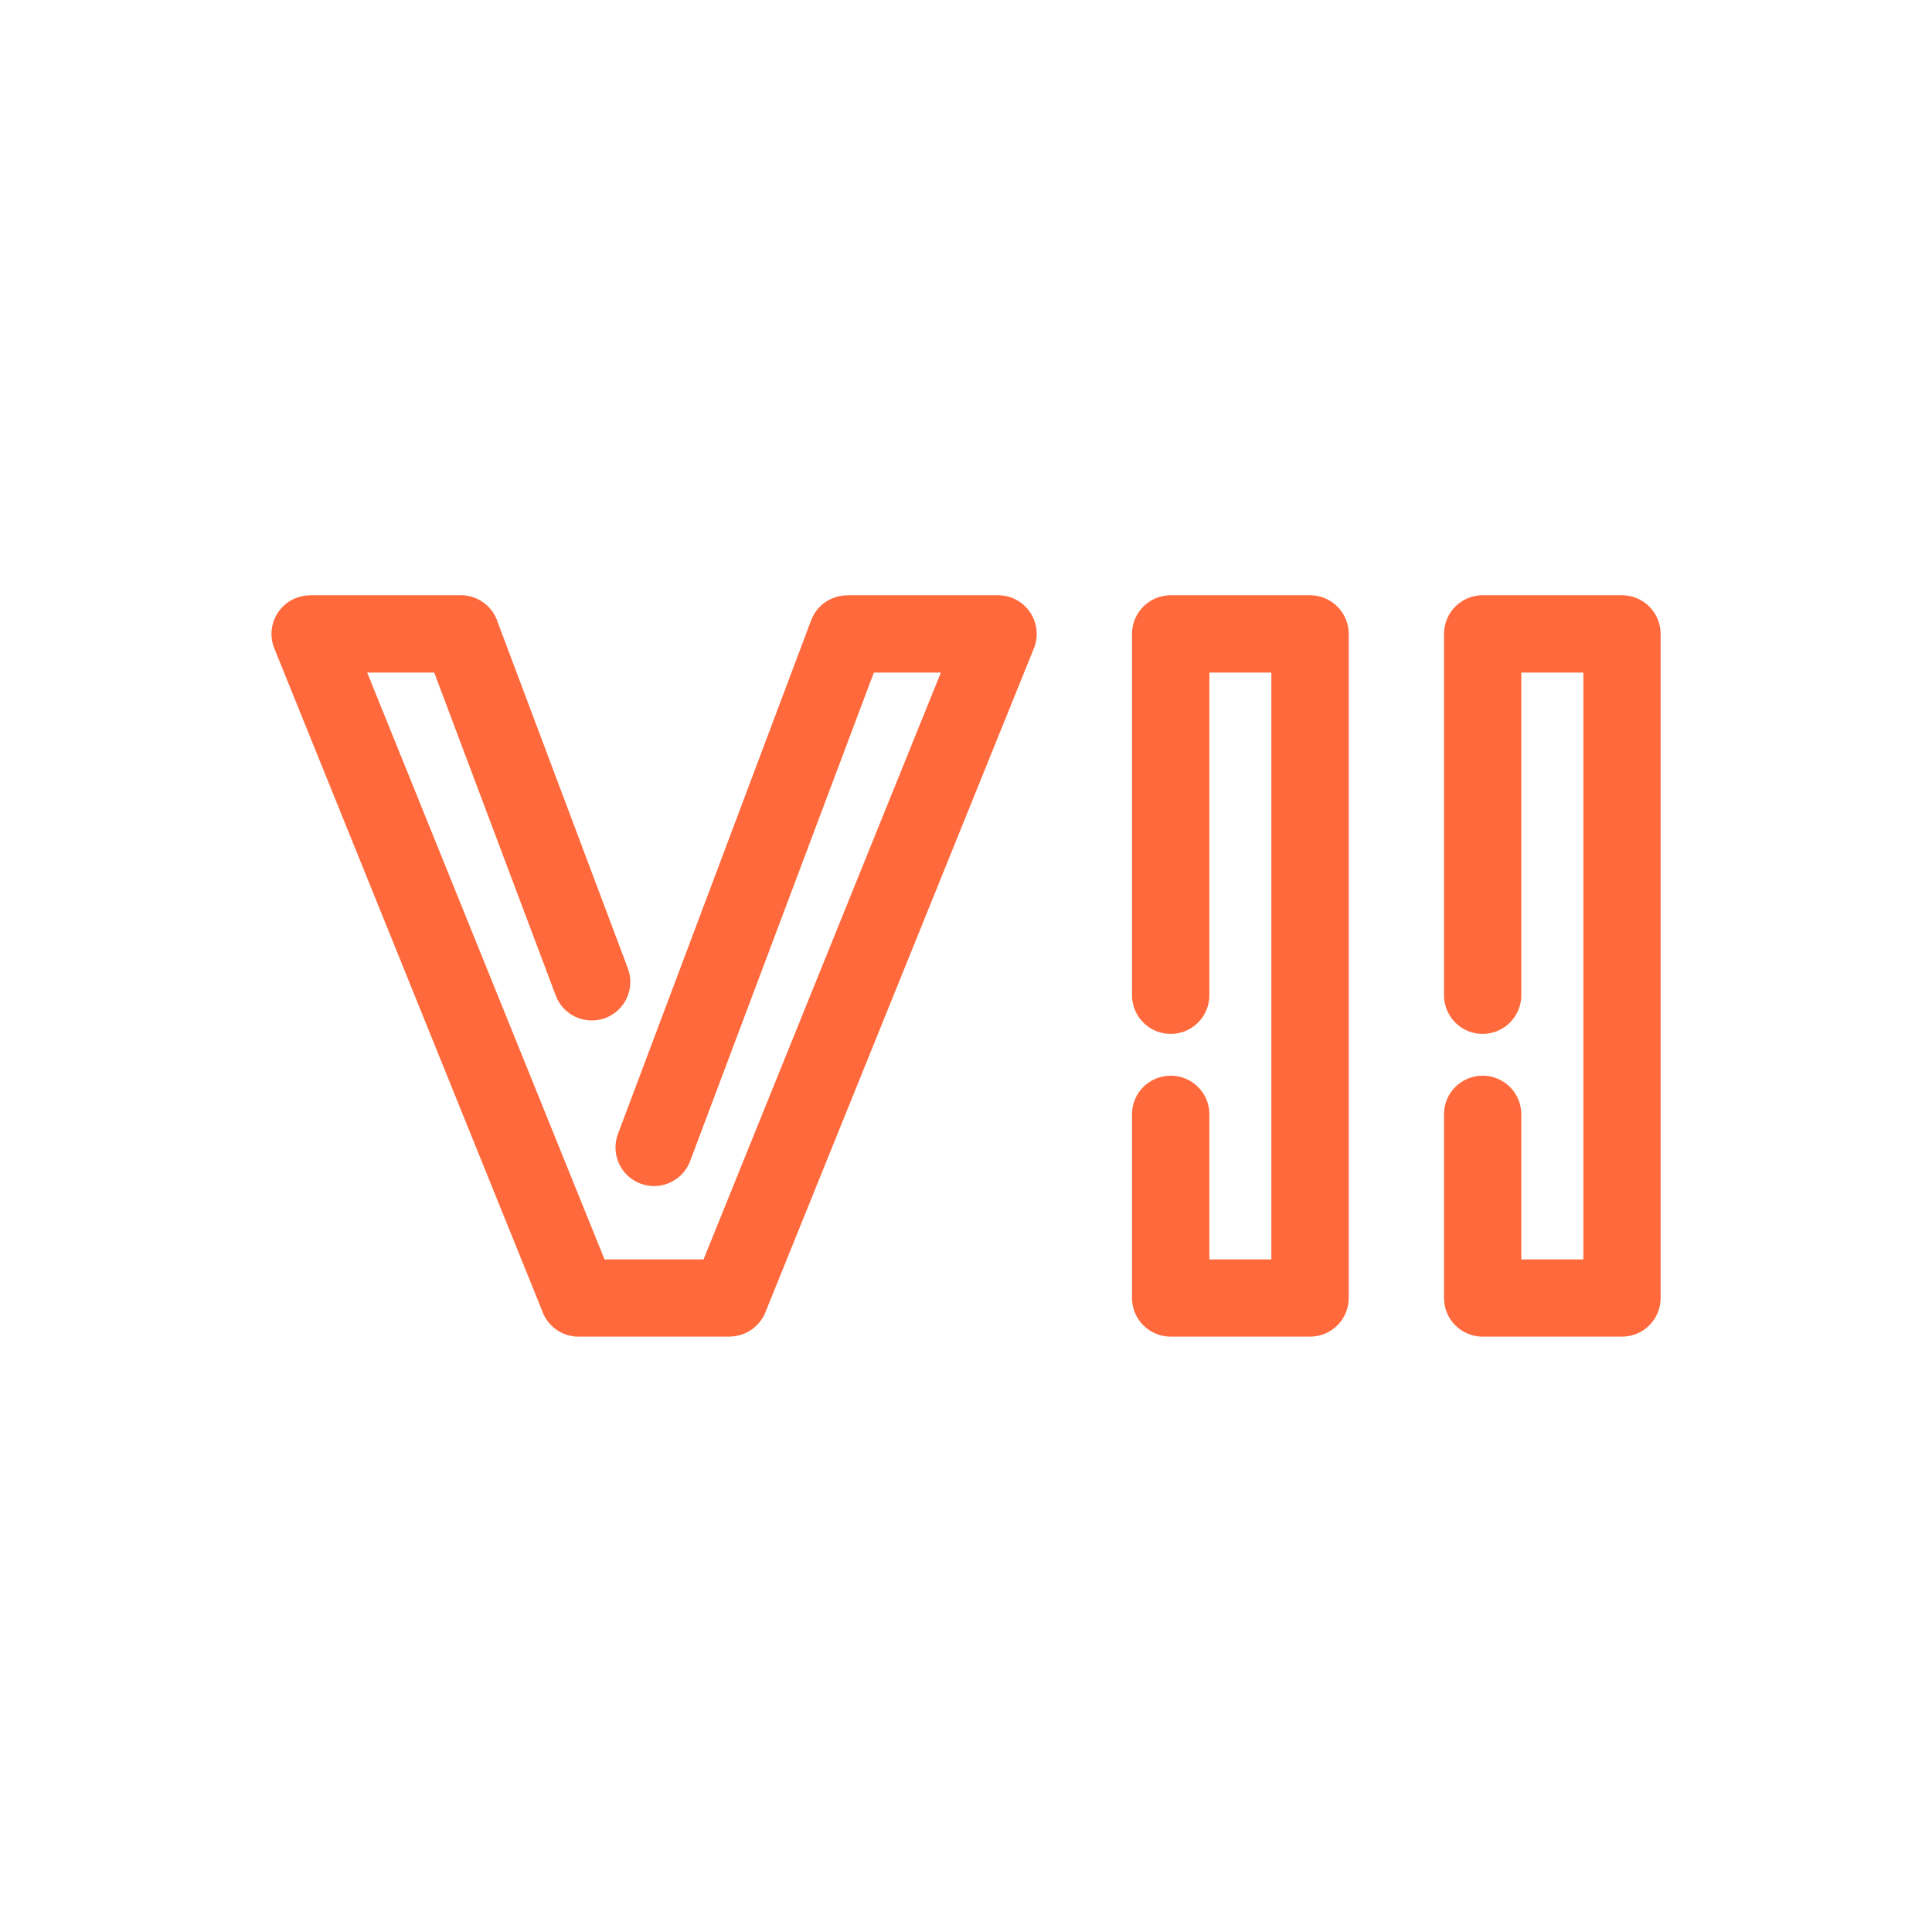<?xml version="1.0" encoding="UTF-8"?>
<!DOCTYPE svg PUBLIC "-//W3C//DTD SVG 1.1//EN" "http://www.w3.org/Graphics/SVG/1.1/DTD/svg11.dtd">
<!-- Creator: CorelDRAW 2018 (64-Bit) -->
<svg xmlns="http://www.w3.org/2000/svg" xml:space="preserve" width="150px" height="150px" version="1.1" style="shape-rendering:geometricPrecision; text-rendering:geometricPrecision; image-rendering:optimizeQuality; fill-rule:evenodd; clip-rule:evenodd"
viewBox="0 0 1873.1 1873.1"
 xmlns:xlink="http://www.w3.org/1999/xlink">
 <defs>
  <style type="text/css">
   <![CDATA[
    .fil0 {fill:none}
    .fil1 {fill:#ff693b;fill-rule:nonzero}
   ]]>
  </style>
 </defs>
 <g id="Layer_x0020_1">
  <g id="_2280753008208">
   <rect class="fil0" width="1873.1" height="1873.1"/>
   <path class="fil1" d="M669.1 1125.7c-7.3,19.3 -28.9,29.1 -48.2,21.8 -19.3,-7.3 -29,-28.8 -21.8,-48.1l187.3 -498c5.6,-14.9 19.8,-24.2 34.9,-24.2l0 -0.1 146.4 0c20.7,0 37.4,16.8 37.4,37.5 0,6 -1.4,11.6 -3.8,16.6l-259.3 641.2c-5.9,14.5 -19.9,23.4 -34.7,23.4l0 0.1 -146.4 0c-16.7,0 -30.8,-10.9 -35.7,-26.1l-259.3 -641.3c-7.7,-19.1 1.6,-40.9 20.7,-48.6 4.6,-1.8 9.3,-2.7 13.9,-2.7l0 -0.1 146.4 0c17,0 31.3,11.4 35.9,26.9l125.9 334.8c7.3,19.3 -2.5,40.9 -21.8,48.2 -19.3,7.2 -40.9,-2.5 -48.1,-21.8l-117.8 -313.1 -65 0 230.1 568.9 96 0 230.1 -568.9 -65 0 -178.1 473.6z"/>
   <path class="fil1" d="M1097.5 1080.3c0,-20.7 16.8,-37.4 37.5,-37.4 20.7,0 37.5,16.7 37.5,37.4l0 140.7 60.1 0 0 -568.9 -60.1 0 0 312.8c0,20.7 -16.8,37.5 -37.5,37.5 -20.7,0 -37.5,-16.8 -37.5,-37.5l0 -350.3c0,-20.7 16.8,-37.5 37.5,-37.5l135.1 0c20.7,0 37.5,16.8 37.5,37.5l0 643.9c0,20.6 -16.8,37.4 -37.5,37.4l-135.1 0c-20.7,0 -37.5,-16.8 -37.5,-37.4l0 -178.2z"/>
   <path class="fil1" d="M1400 1080.3c0,-20.7 16.7,-37.4 37.4,-37.4 20.7,0 37.5,16.7 37.5,37.4l0 140.7 60.2 0 0 -568.9 -60.2 0 0 312.8c0,20.7 -16.8,37.5 -37.5,37.5 -20.7,0 -37.4,-16.8 -37.4,-37.5l0 -350.3c0,-20.7 16.7,-37.5 37.4,-37.5l135.1 0c20.7,0 37.5,16.8 37.5,37.5l0 643.9c0,20.6 -16.8,37.4 -37.5,37.4l-135.1 0c-20.7,0 -37.4,-16.8 -37.4,-37.4l0 -178.2z"/>
  </g>
 </g>
</svg>
